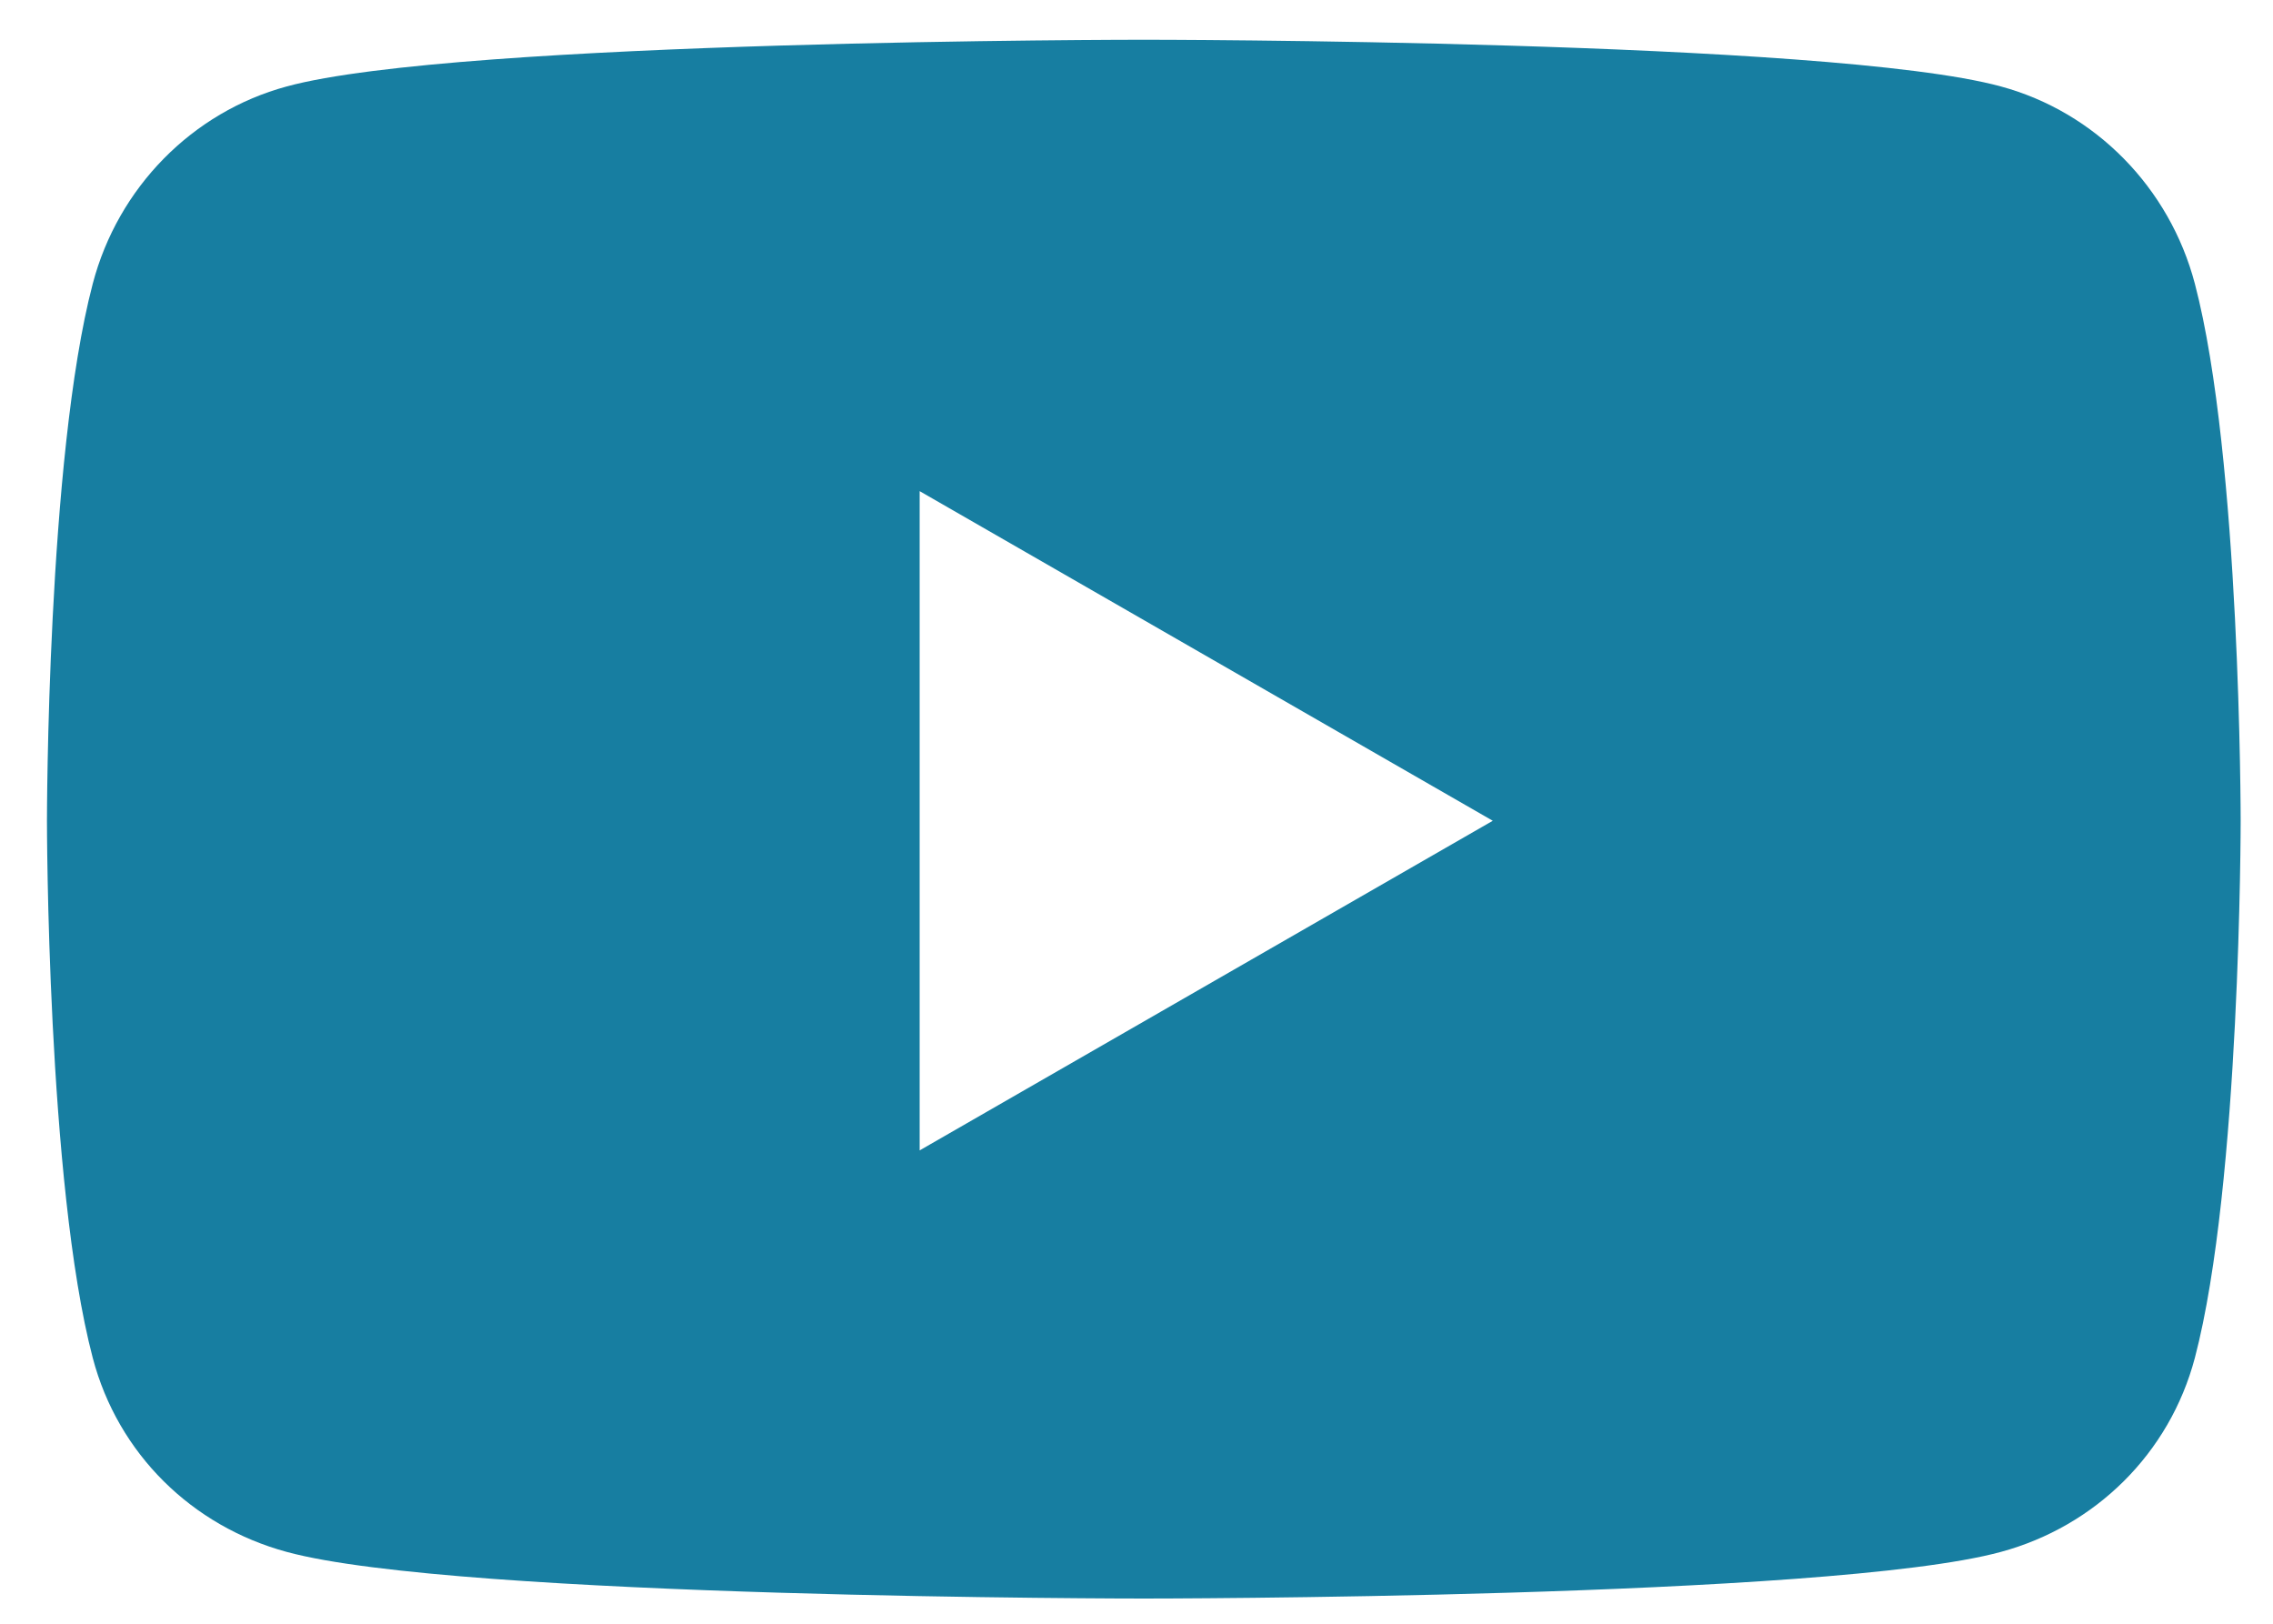 <svg width="35" height="25" viewBox="0 0 35 25" fill="none" xmlns="http://www.w3.org/2000/svg">
<path d="M33.797 4.369C33.407 2.887 32.263 1.725 30.81 1.331C28.175 0.612 17.612 0.612 17.612 0.612C17.612 0.612 7.049 0.612 4.415 1.331C2.961 1.725 1.817 2.887 1.428 4.369C0.723 7.05 0.723 12.637 0.723 12.637C0.723 12.637 0.723 18.225 1.428 20.906C1.817 22.387 2.961 23.5 4.415 23.894C7.049 24.612 17.612 24.612 17.612 24.612C17.612 24.612 28.175 24.612 30.81 23.894C32.263 23.5 33.407 22.381 33.797 20.906C34.502 18.225 34.502 12.637 34.502 12.637C34.502 12.637 34.502 7.05 33.797 4.369ZM14.161 17.712V7.562L22.986 12.637L14.161 17.712Z" fill="#177EA1"/>
</svg>
